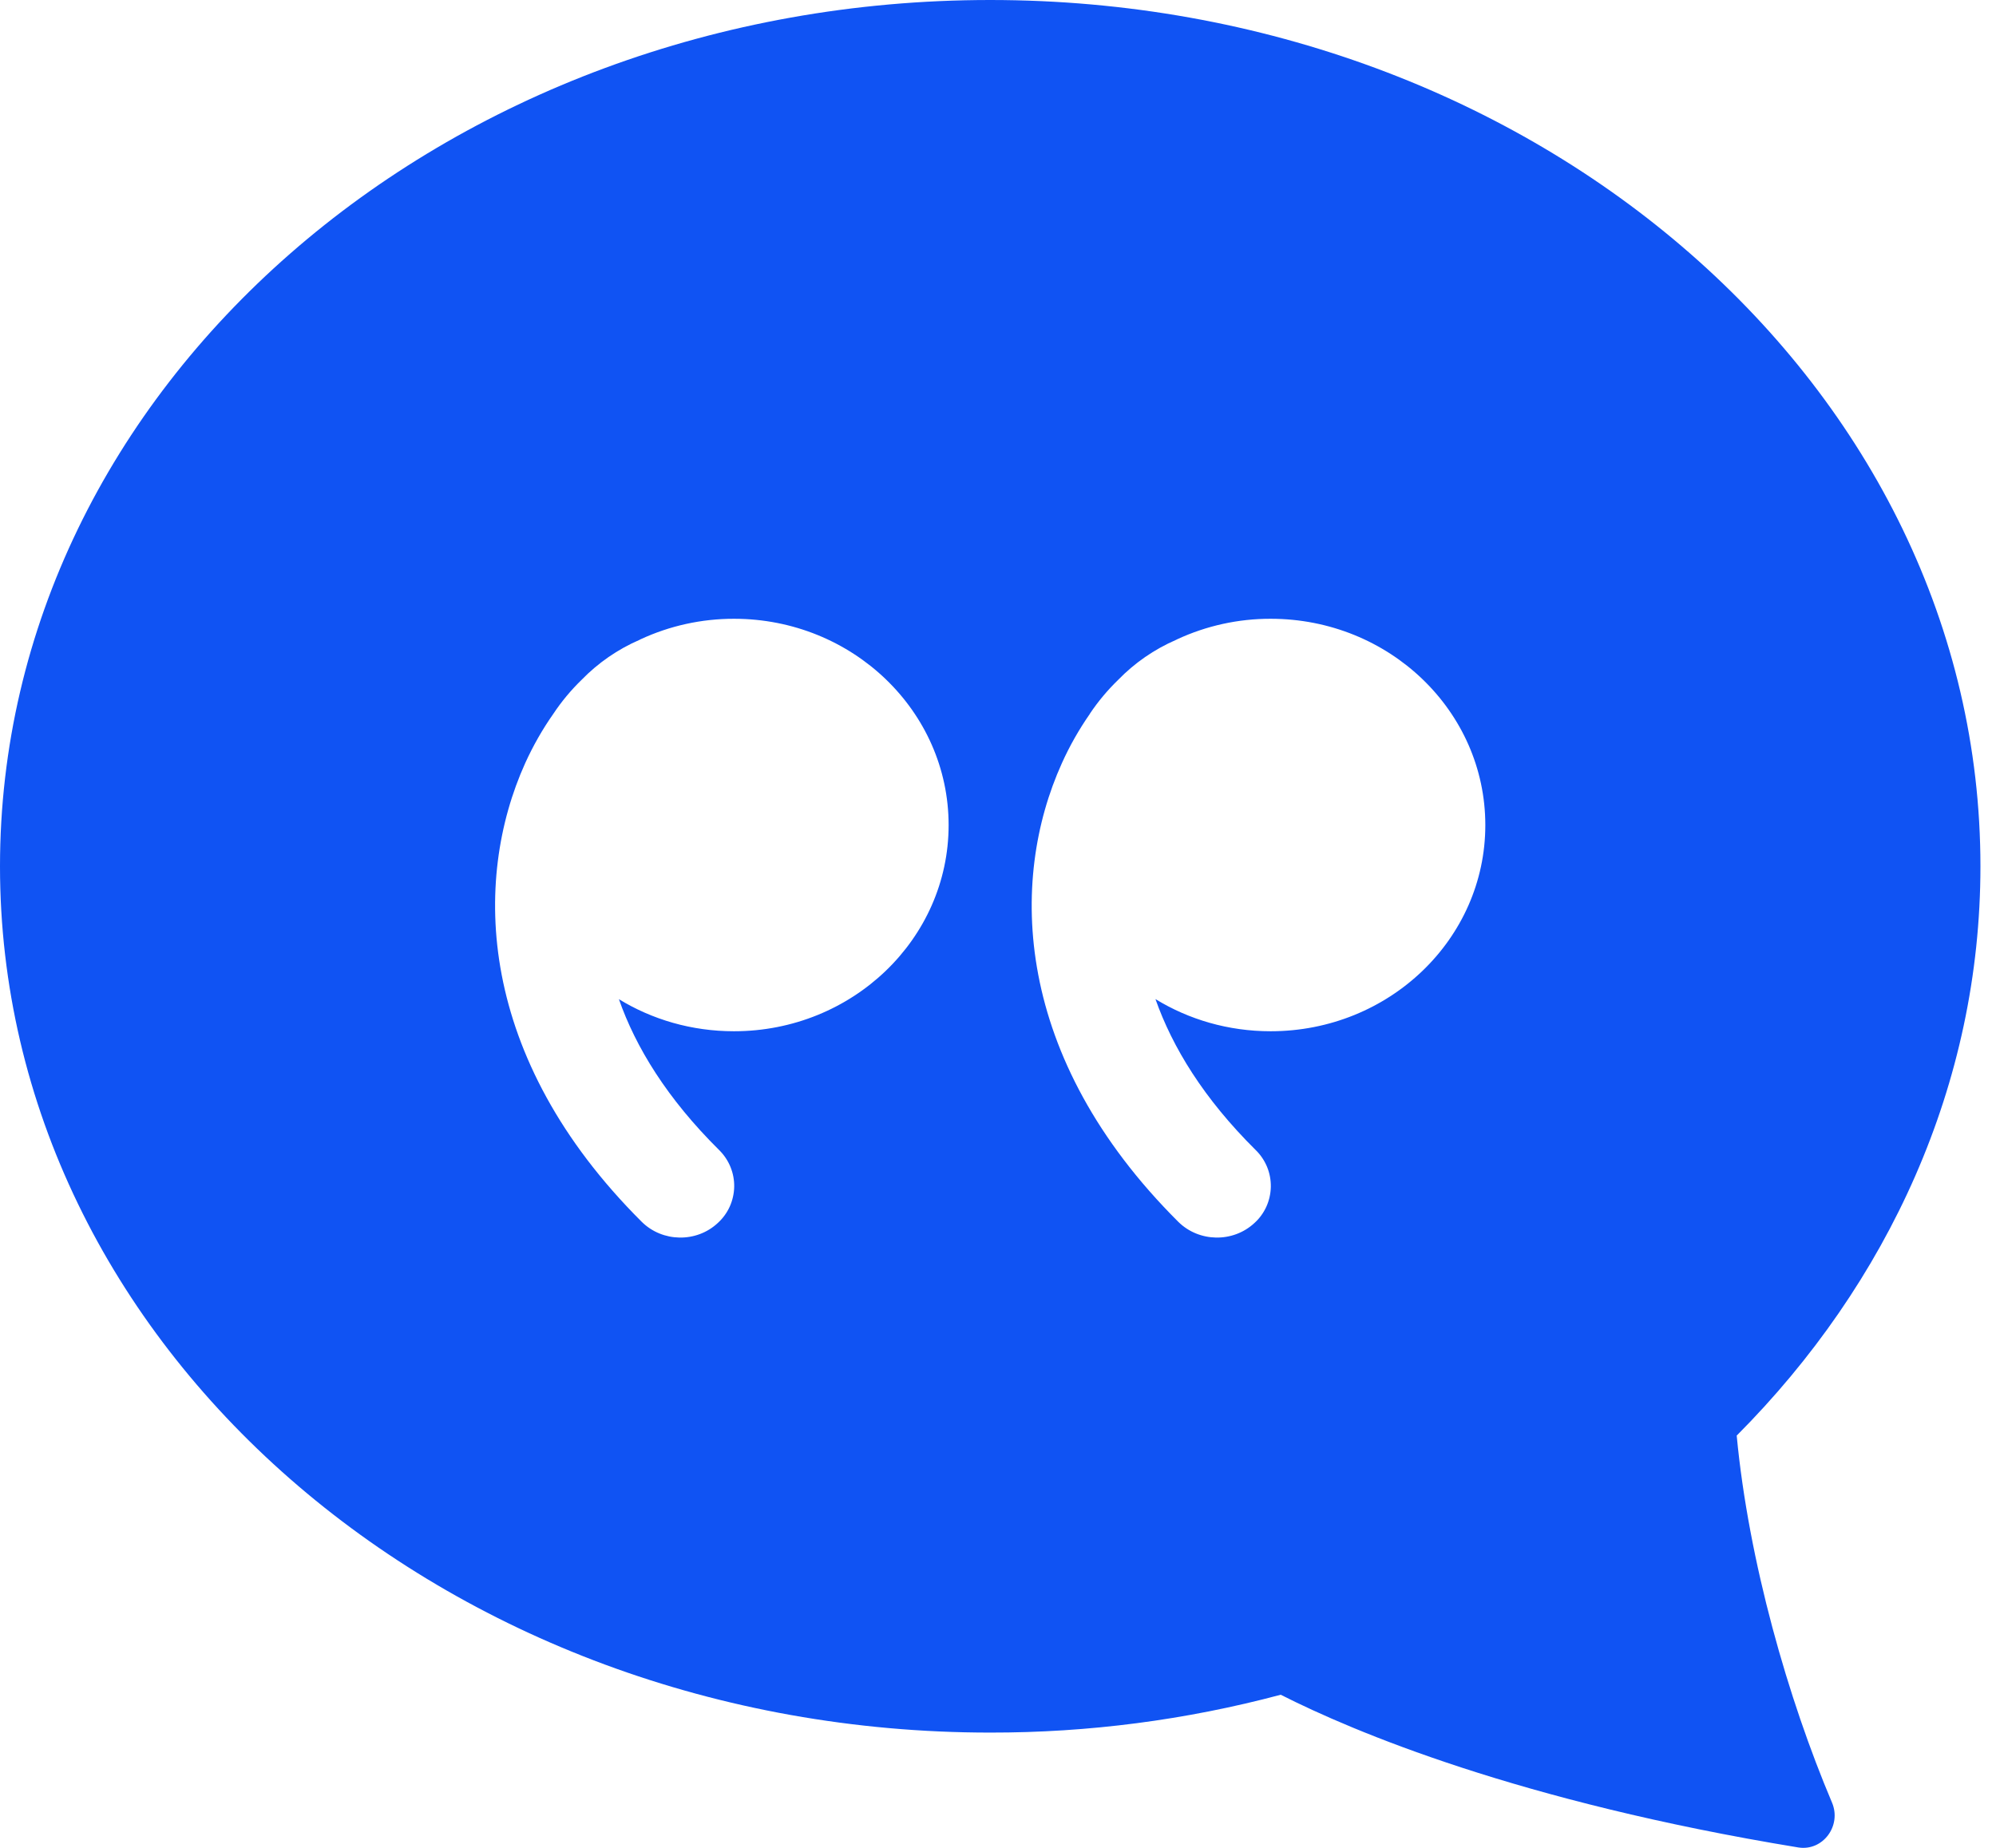 <svg width="54" height="50" viewBox="0 0 54 50" fill="none" xmlns="http://www.w3.org/2000/svg">
<path d="M1.52588e-05 23.441C1.52588e-05 36.387 11.995 46.881 26.789 46.881C29.443 46.885 32.085 46.541 34.649 45.857C36.604 46.848 41.095 48.75 48.65 49.989C49.319 50.096 49.828 49.4 49.564 48.777C48.378 45.977 47.307 42.247 46.985 38.845C51.087 34.726 53.579 29.334 53.579 23.441C53.579 10.495 41.584 0 26.789 0C11.995 0 1.52588e-05 10.495 1.52588e-05 23.441ZM29.488 19.308C29.709 18.979 29.964 18.674 30.249 18.398C30.696 17.937 31.23 17.568 31.819 17.313L31.846 17.299C32.639 16.931 33.503 16.741 34.377 16.743C37.586 16.743 40.184 19.241 40.184 22.326C40.184 25.406 37.586 27.904 34.377 27.904C33.229 27.904 32.161 27.586 31.26 27.034C31.719 28.337 32.566 29.726 33.972 31.119C34.105 31.248 34.209 31.404 34.28 31.575C34.35 31.746 34.384 31.93 34.381 32.115C34.377 32.3 34.336 32.483 34.26 32.651C34.183 32.82 34.073 32.971 33.935 33.095C33.356 33.631 32.439 33.614 31.879 33.062C27.412 28.611 27.292 23.826 28.728 20.651C28.939 20.182 29.194 19.734 29.488 19.312V19.308ZM16.743 27.034C17.199 28.337 18.049 29.726 19.456 31.119C19.588 31.249 19.692 31.404 19.762 31.575C19.832 31.747 19.867 31.931 19.863 32.116C19.859 32.301 19.817 32.483 19.741 32.652C19.664 32.82 19.553 32.971 19.416 33.095C18.84 33.631 17.922 33.614 17.363 33.062C12.896 28.611 12.775 23.826 14.208 20.651C14.421 20.182 14.676 19.733 14.972 19.312C15.192 18.981 15.447 18.675 15.732 18.398C16.18 17.937 16.713 17.568 17.303 17.313L17.329 17.299C18.121 16.931 18.984 16.742 19.858 16.743C23.062 16.743 25.664 19.241 25.664 22.326C25.664 25.406 23.062 27.904 19.858 27.904C18.709 27.904 17.641 27.586 16.74 27.034H16.743Z" fill="#1053F3"/>
</svg>
